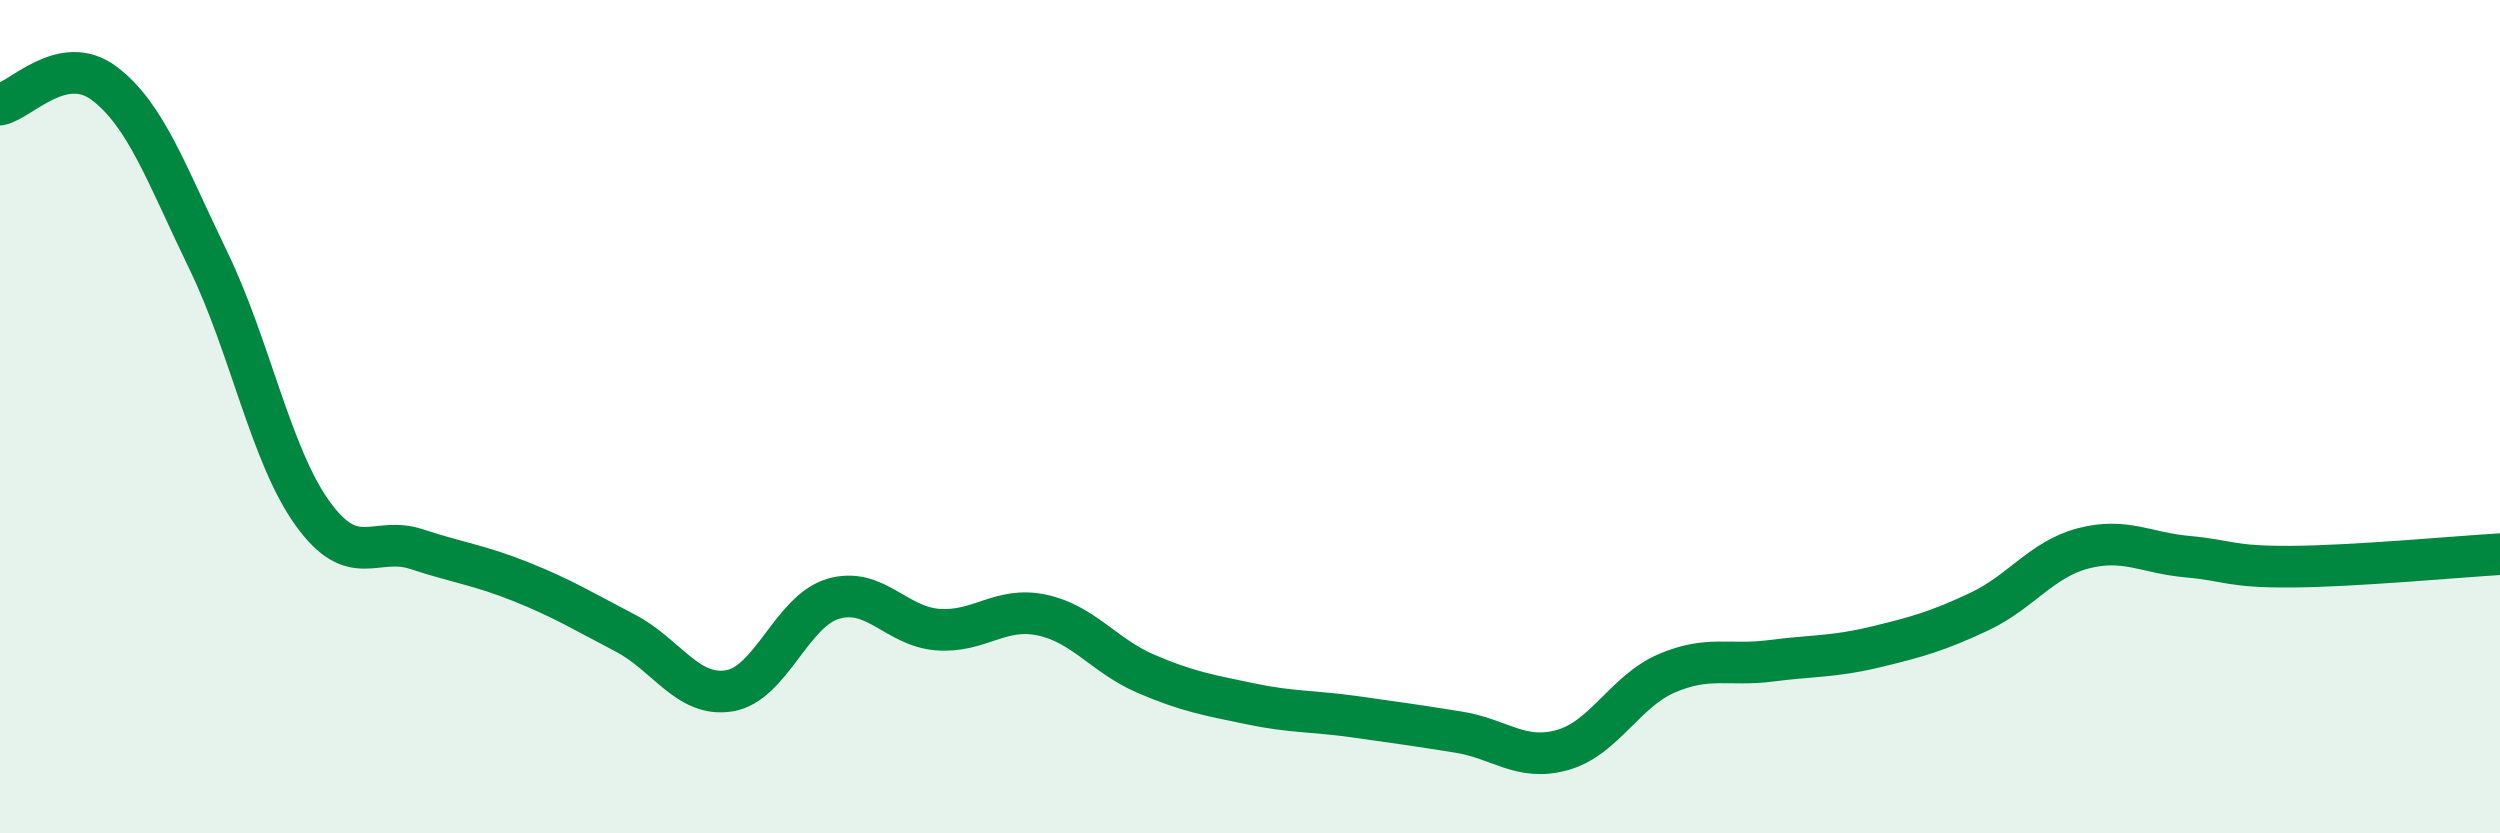 
    <svg width="60" height="20" viewBox="0 0 60 20" xmlns="http://www.w3.org/2000/svg">
      <path
        d="M 0,2.51 C 0.5,2.41 1.5,1.25 2.5,2 C 3.5,2.75 4,4.19 5,6.25 C 6,8.31 6.5,10.93 7.5,12.32 C 8.5,13.71 9,12.85 10,13.18 C 11,13.51 11.5,13.56 12.5,13.96 C 13.5,14.36 14,14.67 15,15.19 C 16,15.71 16.5,16.74 17.5,16.58 C 18.5,16.42 19,14.66 20,14.37 C 21,14.08 21.5,15.03 22.5,15.11 C 23.5,15.19 24,14.55 25,14.76 C 26,14.97 26.5,15.74 27.5,16.17 C 28.5,16.6 29,16.68 30,16.89 C 31,17.1 31.5,17.06 32.5,17.2 C 33.5,17.34 34,17.41 35,17.57 C 36,17.73 36.5,18.28 37.5,18 C 38.5,17.72 39,16.59 40,16.16 C 41,15.73 41.5,15.99 42.5,15.86 C 43.5,15.73 44,15.77 45,15.53 C 46,15.29 46.5,15.15 47.5,14.68 C 48.5,14.21 49,13.42 50,13.16 C 51,12.9 51.5,13.27 52.5,13.36 C 53.5,13.45 53.5,13.61 55,13.6 C 56.5,13.59 59,13.36 60,13.3L60 20L0 20Z"
        fill="#008740"
        opacity="0.1"
        stroke-linecap="round"
        stroke-linejoin="round"
      />
      <path
        d="M 0,2.51 C 0.5,2.41 1.5,1.25 2.5,2 C 3.5,2.75 4,4.19 5,6.25 C 6,8.31 6.5,10.93 7.5,12.32 C 8.5,13.71 9,12.85 10,13.18 C 11,13.51 11.5,13.56 12.5,13.96 C 13.5,14.36 14,14.67 15,15.19 C 16,15.71 16.5,16.74 17.5,16.58 C 18.5,16.42 19,14.66 20,14.37 C 21,14.08 21.5,15.03 22.5,15.11 C 23.5,15.19 24,14.55 25,14.76 C 26,14.97 26.5,15.74 27.5,16.17 C 28.5,16.6 29,16.68 30,16.89 C 31,17.1 31.5,17.06 32.5,17.2 C 33.5,17.34 34,17.41 35,17.57 C 36,17.73 36.5,18.28 37.5,18 C 38.5,17.72 39,16.59 40,16.16 C 41,15.73 41.5,15.99 42.5,15.86 C 43.5,15.73 44,15.77 45,15.53 C 46,15.29 46.5,15.15 47.5,14.68 C 48.5,14.21 49,13.42 50,13.16 C 51,12.9 51.5,13.27 52.5,13.36 C 53.5,13.45 53.5,13.61 55,13.6 C 56.5,13.59 59,13.36 60,13.3"
        stroke="#008740"
        stroke-width="1"
        fill="none"
        stroke-linecap="round"
        stroke-linejoin="round"
      />
    </svg>
  